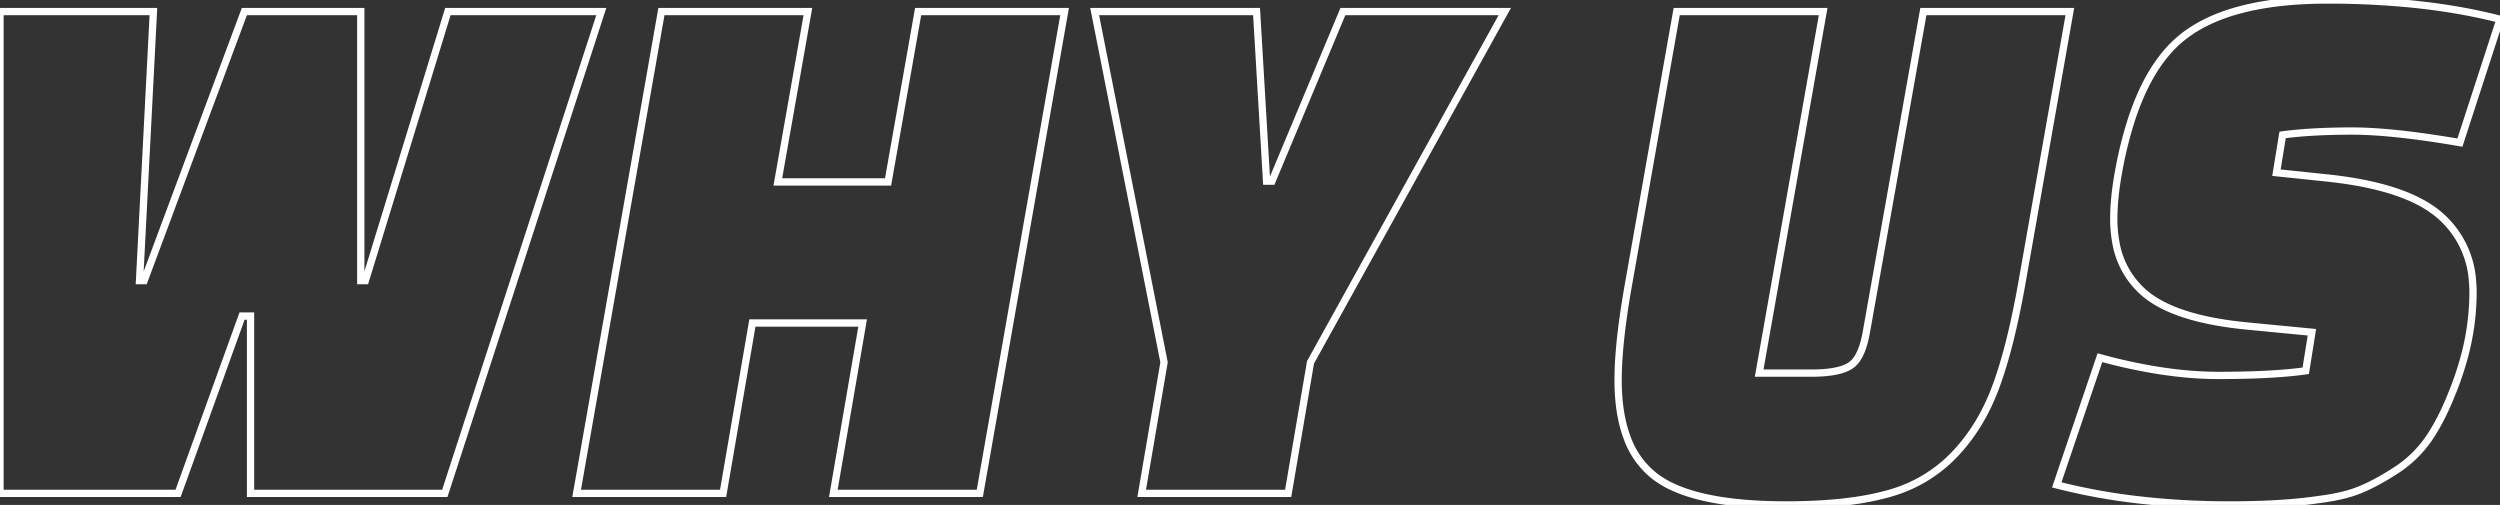 <svg width="324.3" height="65.501" viewBox="0 0 324.3 65.501" xmlns="http://www.w3.org/2000/svg"><rect x="0" y="0" width="324.3" height="65.501" fill="#333333" stroke="none"/><g id="svgGroup" stroke-linecap="round" fill-rule="evenodd" font-size="9pt" stroke="#ffffff" stroke-width="0.25mm" fill="none" style="stroke:#ffffff;stroke-width:0.25mm;fill:none"><path d="M 47.4 36.4 L 58.1 1.5 L 78 1.5 L 57.7 64 L 32.5 64 L 32.5 41 L 31.4 41 L 23.1 64 L 0 64 L 0 1.5 L 19.9 1.5 L 18.1 36.4 L 18.7 36.4 L 31.7 1.5 L 46.8 1.5 L 46.8 36.4 L 47.4 36.4 Z M 127.1 64 L 108.1 64 L 111.9 41.9 L 97.6 41.9 L 93.8 64 L 74.8 64 L 85.8 1.5 L 104.8 1.5 L 100.9 23.6 L 115.2 23.6 L 119.1 1.5 L 138.1 1.5 L 127.1 64 Z M 217.5 1.5 L 236.5 1.5 L 228.2 48.4 L 235 48.4 Q 237.817 48.4 239.338 47.785 A 4.127 4.127 0 0 0 240 47.45 A 3.156 3.156 0 0 0 240.925 46.508 Q 241.532 45.593 241.905 44.042 A 15.704 15.704 0 0 0 242.1 43.1 L 249.5 1.5 L 268.5 1.5 L 262.3 36.6 Q 260.8 45.1 258.85 50.3 Q 256.9 55.5 253.4 59.1 A 18.507 18.507 0 0 1 245.229 63.964 A 21.997 21.997 0 0 1 244.75 64.1 A 34.875 34.875 0 0 1 240.501 64.953 Q 238.328 65.261 235.815 65.396 A 77.066 77.066 0 0 1 231.7 65.5 Q 222.112 65.5 217.077 63.209 A 12.387 12.387 0 0 1 214.75 61.85 A 11.056 11.056 0 0 1 211.056 56.74 Q 210.338 54.818 210.066 52.414 A 27.722 27.722 0 0 1 209.9 49.3 A 44.767 44.767 0 0 1 210.037 45.955 Q 210.338 41.963 211.3 36.6 L 217.5 1.5 Z M 266.8 62.9 L 272.4 46.4 A 70.056 70.056 0 0 0 279.967 48.051 Q 283.824 48.66 287.334 48.698 A 43.037 43.037 0 0 0 287.8 48.7 A 135.456 135.456 0 0 0 291.911 48.642 Q 296.144 48.513 299.1 48.1 L 299.9 43.1 L 291.6 42.3 Q 282.1 41.4 278.15 38 A 11.078 11.078 0 0 1 274.463 31.411 A 16.467 16.467 0 0 1 274.2 28.4 Q 274.2 25.743 274.781 22.503 A 46.385 46.385 0 0 1 274.8 22.4 A 52.534 52.534 0 0 1 276.338 15.998 Q 278.485 9.146 282.196 5.629 A 14.371 14.371 0 0 1 283.15 4.8 Q 289.2 0 301.9 0 A 110.373 110.373 0 0 1 312.438 0.479 Q 318.844 1.094 324.3 2.5 L 319.1 18.5 A 141.944 141.944 0 0 0 313.995 17.709 Q 308.744 17 305.1 17 A 94.315 94.315 0 0 0 301.35 17.071 Q 299.514 17.144 297.922 17.293 A 45.181 45.181 0 0 0 296.1 17.5 L 295.3 22.4 L 302 23.1 Q 310.93 24.063 315.337 27.057 A 12.171 12.171 0 0 1 316.5 27.95 A 12.319 12.319 0 0 1 320.733 36.465 A 17.15 17.15 0 0 1 320.8 38 A 32.252 32.252 0 0 1 319.536 46.781 A 40.471 40.471 0 0 1 318 51.2 A 36.39 36.39 0 0 1 316.751 53.996 Q 316.079 55.335 315.358 56.446 A 20.073 20.073 0 0 1 314.95 57.05 A 15.007 15.007 0 0 1 310.908 60.947 A 17.04 17.04 0 0 1 310.75 61.05 A 36.555 36.555 0 0 1 308.752 62.259 Q 307.347 63.046 306.1 63.55 A 15.26 15.26 0 0 1 304.37 64.125 Q 302.8 64.55 300.8 64.8 A 56.513 56.513 0 0 1 296.98 65.227 Q 294.863 65.396 292.434 65.46 A 117.998 117.998 0 0 1 289.3 65.5 A 102.203 102.203 0 0 1 276.774 64.767 A 78.714 78.714 0 0 1 266.8 62.9 Z M 142 1.5 L 163 1.5 L 164.3 23.5 L 165 23.5 L 174.2 1.5 L 195.2 1.5 L 170 47 L 167.1 64 L 148.1 64 L 151 47 L 142 1.5 Z" vector-effect="non-scaling-stroke"/></g></svg>